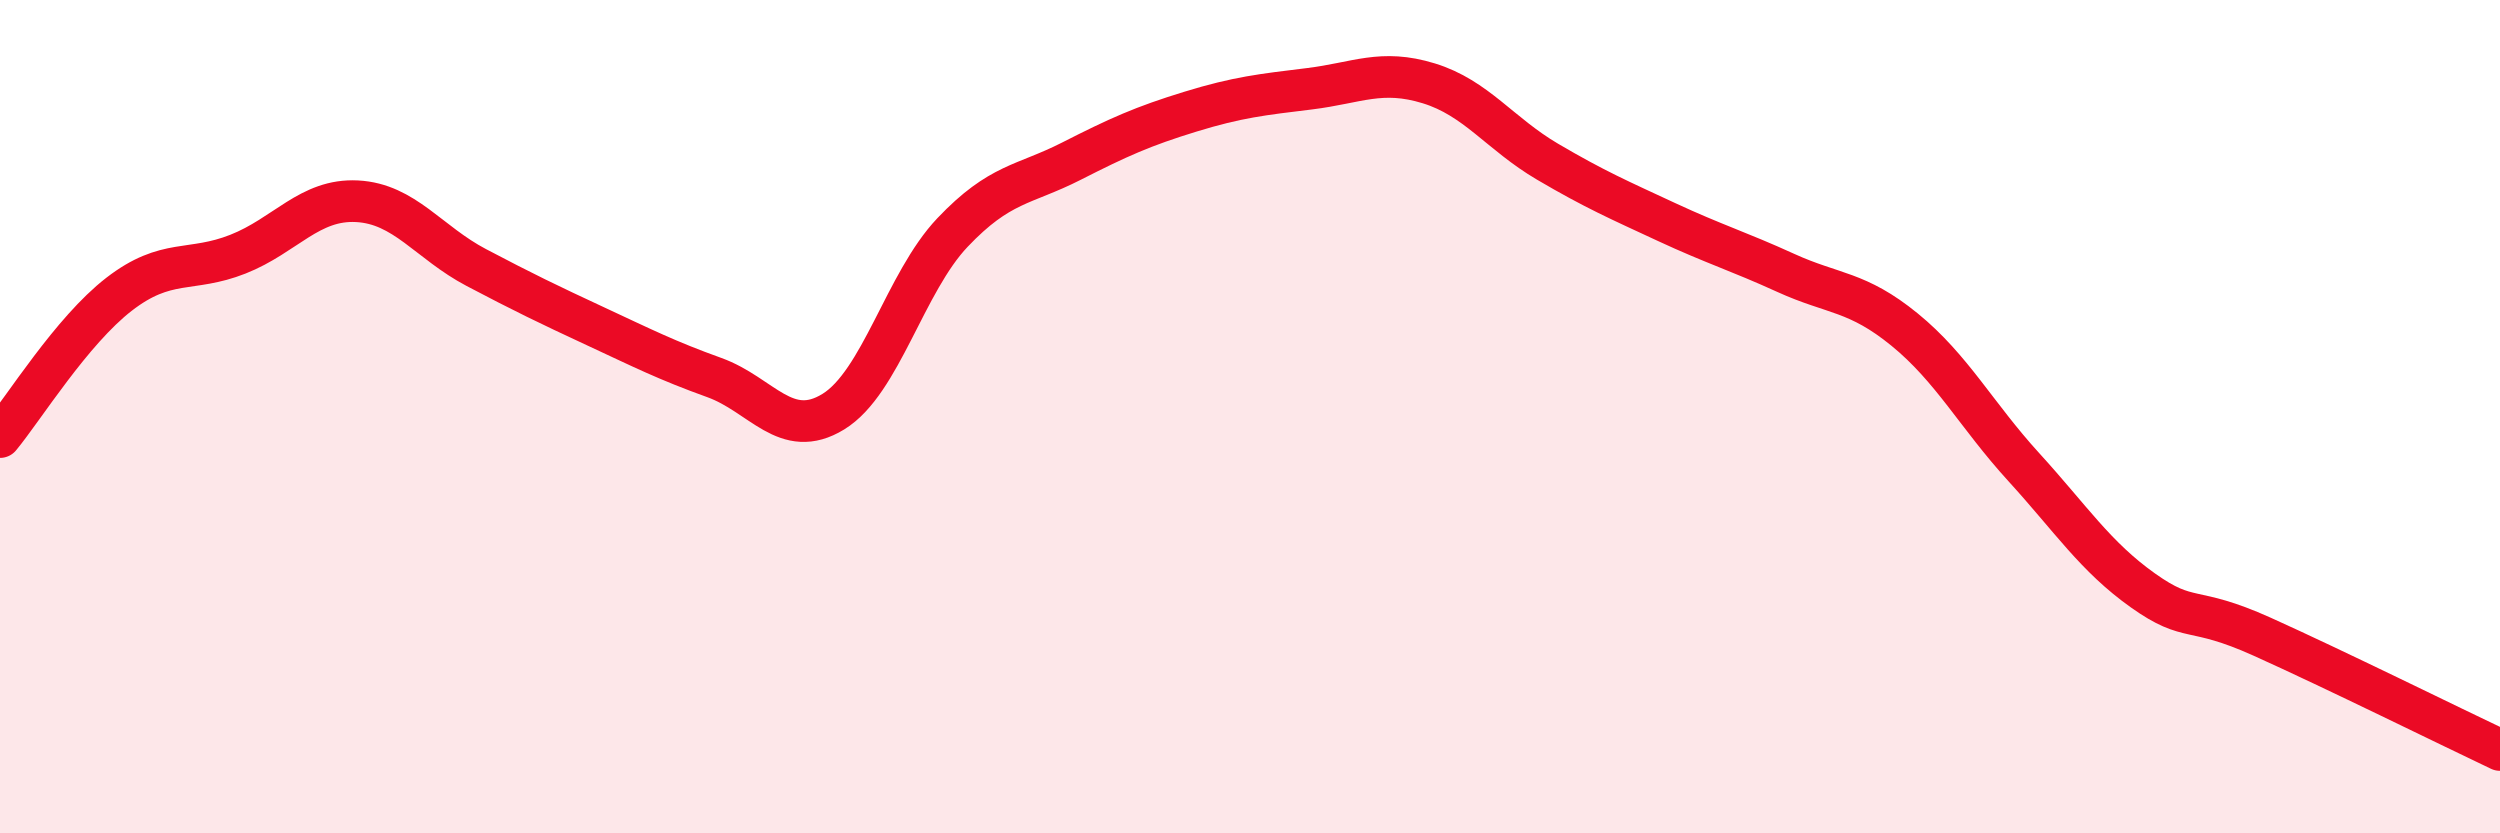 
    <svg width="60" height="20" viewBox="0 0 60 20" xmlns="http://www.w3.org/2000/svg">
      <path
        d="M 0,10.49 C 0.57,9.8 1.72,7.94 2.86,7.06 C 4,6.18 4.57,6.55 5.71,6.1 C 6.85,5.65 7.43,4.77 8.57,4.83 C 9.71,4.89 10.29,5.82 11.43,6.42 C 12.57,7.02 13.15,7.3 14.29,7.83 C 15.43,8.36 16,8.65 17.14,9.06 C 18.28,9.47 18.86,10.58 20,9.88 C 21.14,9.18 21.72,6.78 22.86,5.58 C 24,4.38 24.57,4.45 25.71,3.87 C 26.85,3.29 27.43,3.03 28.57,2.68 C 29.71,2.33 30.29,2.27 31.43,2.13 C 32.57,1.99 33.15,1.65 34.29,2 C 35.43,2.35 36,3.21 37.14,3.88 C 38.28,4.55 38.86,4.8 40,5.33 C 41.14,5.86 41.72,6.03 42.86,6.55 C 44,7.07 44.57,6.98 45.71,7.91 C 46.85,8.84 47.43,9.96 48.57,11.21 C 49.71,12.46 50.29,13.36 51.43,14.17 C 52.57,14.98 52.58,14.51 54.29,15.28 C 56,16.05 58.86,17.46 60,18L60 20L0 20Z"
        fill="#EB0A25"
        opacity="0.1"
        stroke-linecap="round"
        stroke-linejoin="round"
      />
      <path
        d="M 0,10.49 C 0.57,9.8 1.72,7.94 2.86,7.06 C 4,6.18 4.57,6.55 5.71,6.1 C 6.85,5.65 7.43,4.77 8.57,4.83 C 9.71,4.89 10.29,5.82 11.43,6.42 C 12.57,7.02 13.15,7.3 14.29,7.83 C 15.43,8.36 16,8.65 17.14,9.06 C 18.28,9.47 18.86,10.58 20,9.88 C 21.14,9.18 21.72,6.78 22.86,5.58 C 24,4.38 24.57,4.45 25.71,3.87 C 26.85,3.29 27.43,3.03 28.57,2.68 C 29.71,2.33 30.29,2.27 31.43,2.13 C 32.57,1.99 33.15,1.65 34.29,2 C 35.43,2.35 36,3.21 37.14,3.88 C 38.28,4.55 38.86,4.8 40,5.33 C 41.14,5.86 41.72,6.03 42.86,6.55 C 44,7.07 44.57,6.98 45.71,7.91 C 46.85,8.84 47.43,9.96 48.57,11.21 C 49.71,12.46 50.29,13.36 51.43,14.17 C 52.57,14.98 52.58,14.51 54.29,15.28 C 56,16.05 58.86,17.46 60,18"
        stroke="#EB0A25"
        stroke-width="1"
        fill="none"
        stroke-linecap="round"
        stroke-linejoin="round"
      />
    </svg>
  